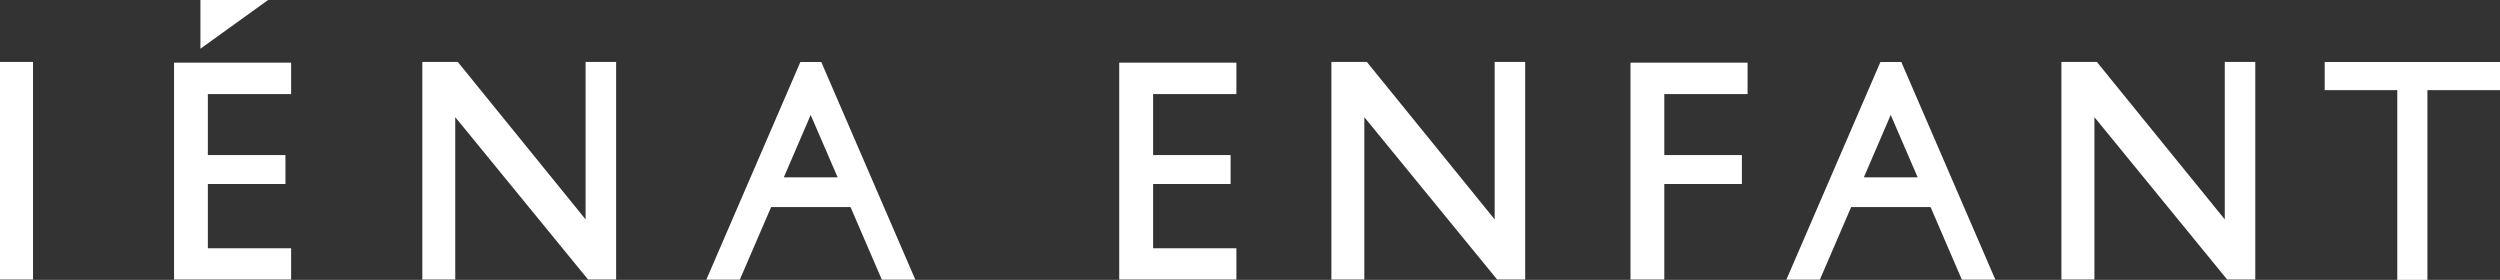 <?xml version="1.0" encoding="UTF-8"?><svg id="_レイヤー_2" xmlns="http://www.w3.org/2000/svg" viewBox="0 0 259.69 29.07"><rect x="0" y="0" width="259.69" height="29.07" fill="#333333" stroke="none"/><defs><style>.cls-1{fill:#fff;stroke-width:0px;}</style></defs><g id="_レイヤー_1-2"><path class="cls-1" d="m85.3,6.44h-2.16l-9.77,22.61h3.48l3.25-7.54h8.25l3.25,7.54h3.48l-9.77-22.61Zm-3.88,11.98l2.79-6.48h0l2.8,6.48h-5.59Z"/><rect class="cls-1" y="6.43" width="3.43" height="22.61"/><polygon class="cls-1" points="20.82 0 27.85 0 20.82 5.06 20.82 0"/><polygon class="cls-1" points="18.08 6.51 30.24 6.51 30.24 9.77 21.59 9.77 21.59 16.11 29.65 16.11 29.65 19.11 21.59 19.11 21.59 25.79 30.24 25.79 30.24 29.04 18.08 29.04 18.08 6.51"/><polygon class="cls-1" points="43.87 6.43 43.87 29.04 47.29 29.04 47.29 12.17 61.09 29.04 64 29.04 64 6.43 60.83 6.43 60.83 22.79 47.55 6.43 43.87 6.43"/><polygon class="cls-1" points="116.26 6.51 128.43 6.51 128.43 9.77 119.78 9.77 119.78 16.11 127.83 16.11 127.83 19.11 119.78 19.11 119.78 25.79 128.43 25.79 128.43 29.04 116.26 29.04 116.26 6.51"/><polygon class="cls-1" points="138.3 6.43 138.3 29.04 141.72 29.04 141.72 12.17 155.52 29.04 158.43 29.04 158.43 6.43 155.26 6.43 155.26 22.79 141.98 6.43 138.3 6.43"/><polygon class="cls-1" points="169.37 29.04 169.37 6.51 181.53 6.51 181.53 9.77 172.88 9.77 172.88 16.11 180.94 16.11 180.94 19.11 172.88 19.11 172.88 29.04 169.37 29.04"/><path class="cls-1" d="m197.49,6.44h-2.16l-9.77,22.61h3.48l3.25-7.54h8.25l3.25,7.54h3.48l-9.77-22.61Zm-3.88,11.98l2.79-6.48h0l2.8,6.48h-5.59Z"/><polygon class="cls-1" points="214.13 6.43 214.13 29.04 217.56 29.04 217.56 12.17 231.35 29.04 234.27 29.04 234.27 6.43 231.1 6.43 231.1 22.79 217.81 6.43 214.13 6.43"/><path class="cls-1" d="m259.69,9.36h-7.54v19.71h-3.13V9.36h-7.54v-2.92h18.21v2.92Z"/></g></svg>